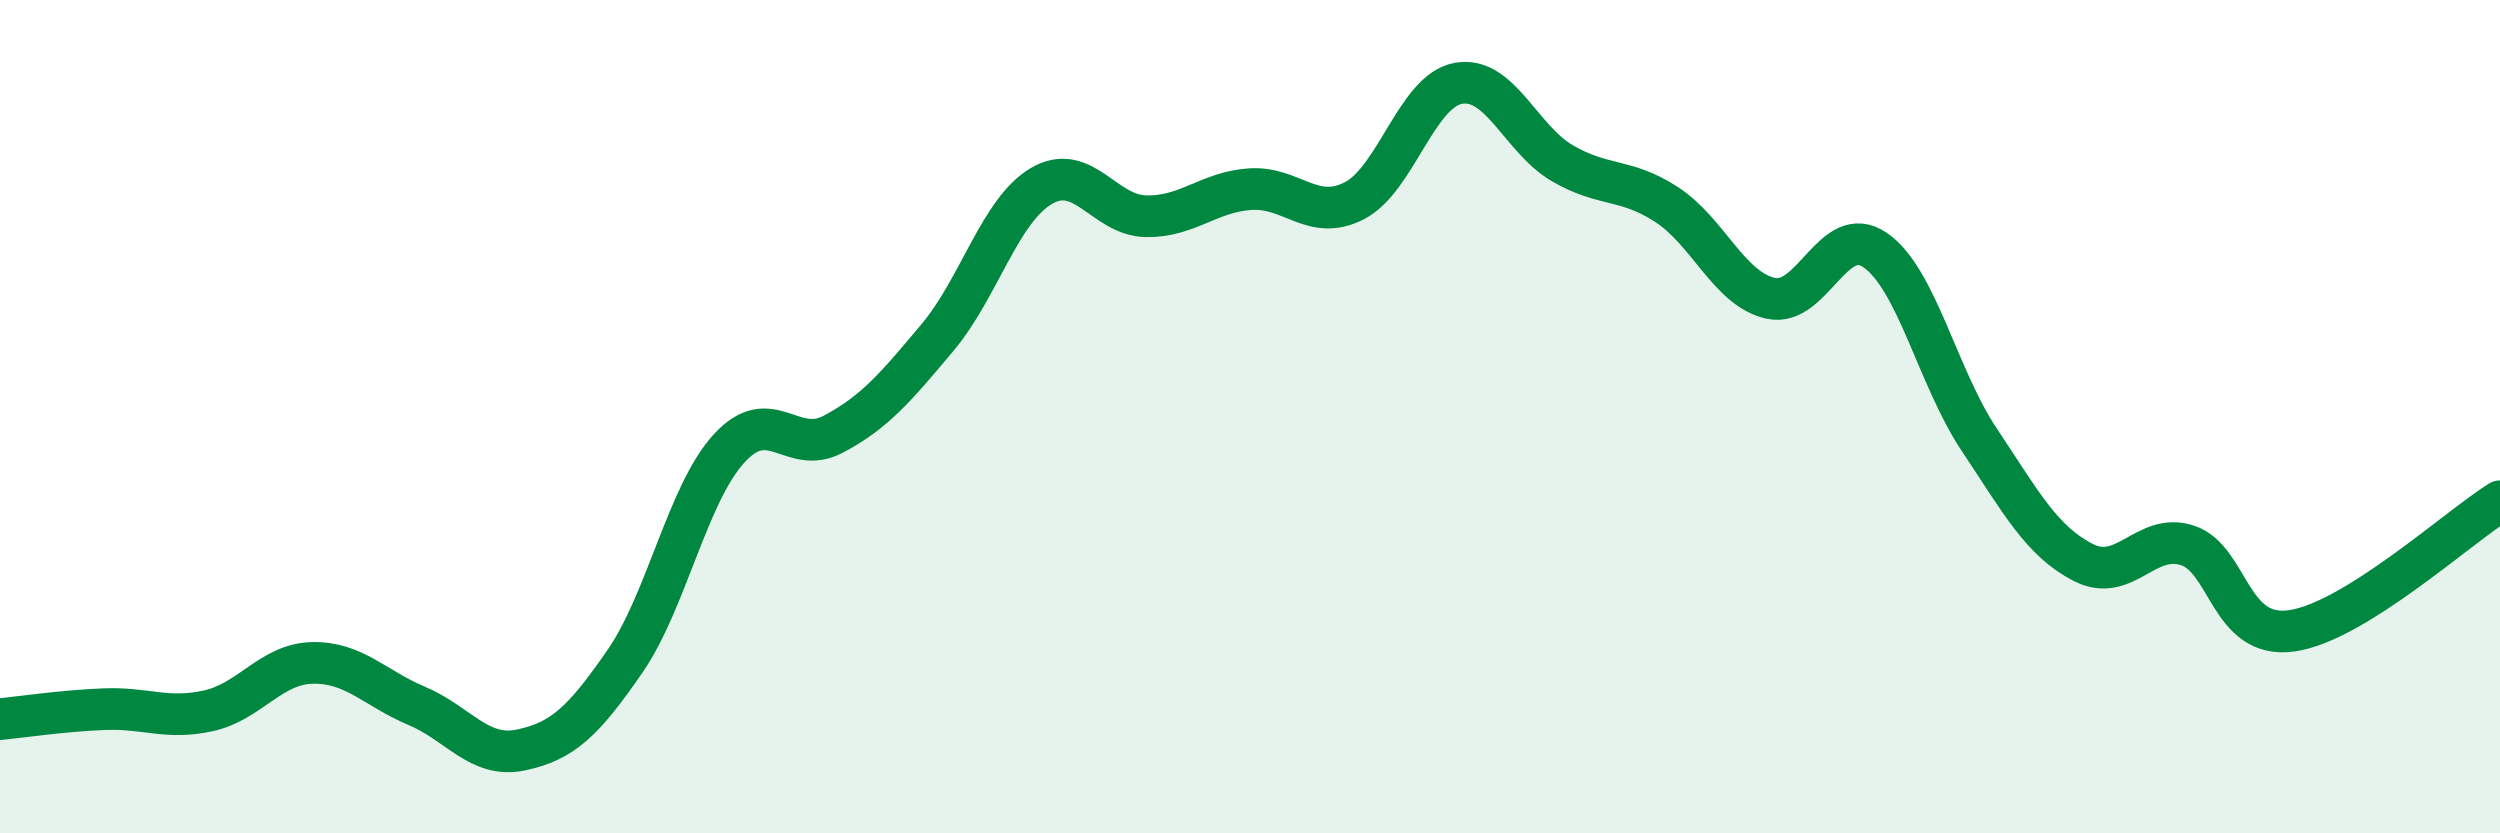 
    <svg width="60" height="20" viewBox="0 0 60 20" xmlns="http://www.w3.org/2000/svg">
      <path
        d="M 0,17.26 C 0.5,17.21 1.5,17.06 2.5,17.02 C 3.5,16.98 4,17.28 5,17.06 C 6,16.84 6.5,15.93 7.5,15.91 C 8.5,15.89 9,16.52 10,16.94 C 11,17.36 11.5,18.21 12.5,18 C 13.5,17.79 14,17.32 15,15.87 C 16,14.42 16.5,11.85 17.5,10.76 C 18.5,9.67 19,10.95 20,10.42 C 21,9.89 21.5,9.29 22.5,8.1 C 23.5,6.91 24,5.04 25,4.46 C 26,3.88 26.5,5.17 27.5,5.19 C 28.5,5.21 29,4.61 30,4.54 C 31,4.47 31.5,5.33 32.5,4.82 C 33.5,4.31 34,2.18 35,2 C 36,1.82 36.5,3.34 37.5,3.92 C 38.5,4.5 39,4.26 40,4.91 C 41,5.56 41.5,6.94 42.5,7.16 C 43.5,7.38 44,5.32 45,6 C 46,6.68 46.5,9.05 47.5,10.55 C 48.5,12.05 49,12.99 50,13.5 C 51,14.01 51.5,12.76 52.5,13.09 C 53.5,13.42 53.5,15.35 55,15.14 C 56.5,14.93 59,12.65 60,12.03L60 20L0 20Z"
        fill="#008740"
        opacity="0.1"
        stroke-linecap="round"
        stroke-linejoin="round"
      />
      <path
        d="M 0,17.26 C 0.5,17.21 1.5,17.06 2.5,17.02 C 3.5,16.98 4,17.28 5,17.06 C 6,16.84 6.5,15.93 7.5,15.91 C 8.5,15.89 9,16.52 10,16.94 C 11,17.36 11.5,18.21 12.5,18 C 13.5,17.79 14,17.32 15,15.87 C 16,14.42 16.5,11.85 17.5,10.76 C 18.5,9.67 19,10.95 20,10.42 C 21,9.89 21.5,9.29 22.5,8.1 C 23.5,6.91 24,5.04 25,4.46 C 26,3.88 26.5,5.17 27.5,5.19 C 28.5,5.21 29,4.61 30,4.54 C 31,4.47 31.5,5.33 32.5,4.82 C 33.5,4.31 34,2.18 35,2 C 36,1.82 36.5,3.34 37.5,3.92 C 38.5,4.5 39,4.26 40,4.91 C 41,5.56 41.5,6.94 42.5,7.16 C 43.5,7.38 44,5.32 45,6 C 46,6.68 46.5,9.05 47.5,10.55 C 48.5,12.05 49,12.99 50,13.5 C 51,14.01 51.5,12.76 52.5,13.09 C 53.5,13.42 53.5,15.35 55,15.14 C 56.5,14.93 59,12.65 60,12.03"
        stroke="#008740"
        stroke-width="1"
        fill="none"
        stroke-linecap="round"
        stroke-linejoin="round"
      />
    </svg>
  